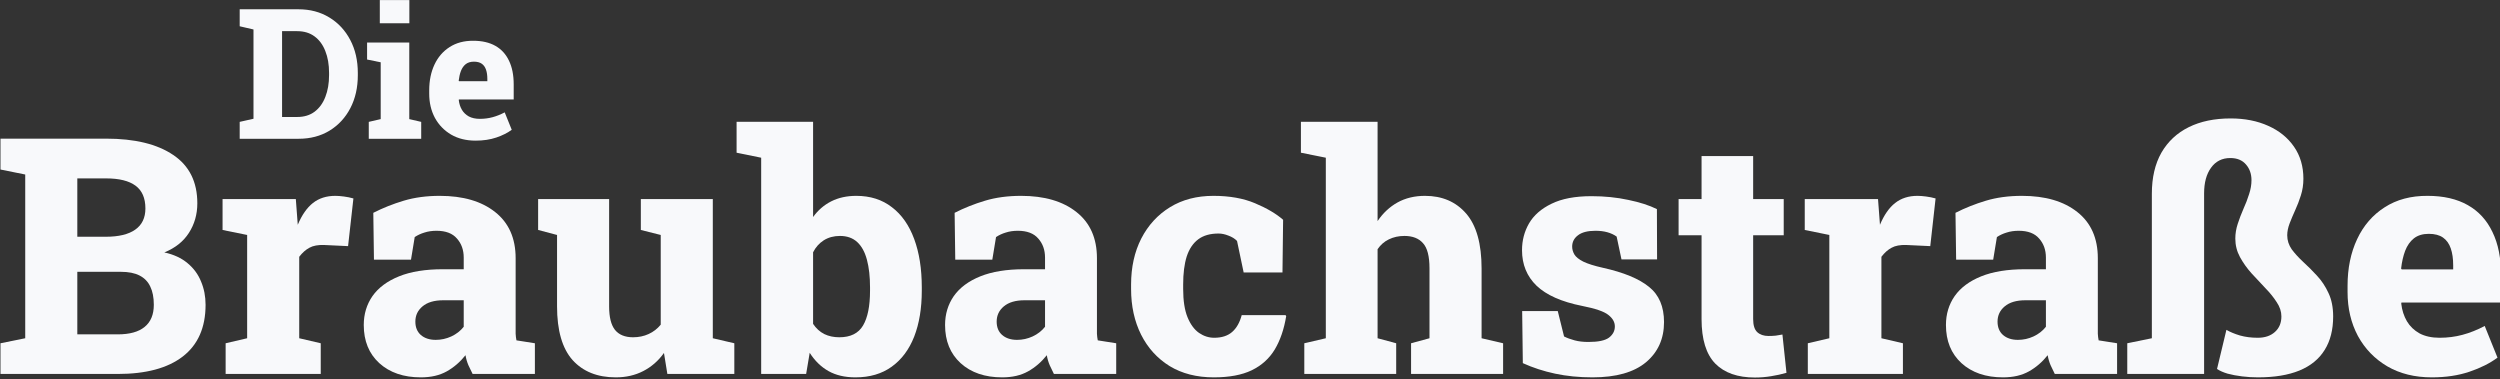 <?xml version="1.0" encoding="UTF-8" standalone="no"?>
<!DOCTYPE svg PUBLIC "-//W3C//DTD SVG 1.1//EN" "http://www.w3.org/Graphics/SVG/1.1/DTD/svg11.dtd">
<svg width="100%" height="100%" viewBox="0 0 1510 229" version="1.1" xmlns="http://www.w3.org/2000/svg" xmlns:xlink="http://www.w3.org/1999/xlink" xml:space="preserve" xmlns:serif="http://www.serif.com/" style="fill-rule:evenodd;clip-rule:evenodd;stroke-linejoin:round;stroke-miterlimit:2;">
    <rect x="0" y="0" width="1510" height="229" fill="#333333" stroke="none"/>
    <g transform="matrix(1,0,0,1,-958.688,-1597.4)">
        <g transform="matrix(1.125,0,0,0.977,201.819,573.885)">
            <path d="M673.032,1278.8L673.032,1259.82L686.318,1256.72L686.318,1155.5L673.032,1152.41L673.032,1133.32L729.738,1133.32C745.137,1133.32 757.15,1136.69 765.776,1143.41C774.402,1150.08 778.715,1160.03 778.715,1173.29C778.715,1180.08 777.21,1186.18 774.199,1191.58C771.247,1196.9 766.847,1200.93 761,1203.66C766.036,1204.93 770.176,1207.13 773.418,1210.26C776.718,1213.39 779.149,1217.19 780.712,1221.65C782.333,1226.05 783.144,1230.84 783.144,1236.04C783.144,1250.09 779.062,1260.75 770.899,1268.01C762.794,1275.21 751.158,1278.8 735.99,1278.8L673.032,1278.8ZM714.28,1254.32L735.99,1254.32C742.358,1254.32 747.163,1252.79 750.405,1249.73C753.705,1246.66 755.355,1242.1 755.355,1236.04C755.355,1231.51 754.718,1227.75 753.445,1224.75C752.229,1221.75 750.318,1219.49 747.713,1217.95C745.166,1216.42 741.808,1215.65 737.64,1215.65L714.28,1215.65L714.28,1254.32ZM714.28,1193.97L729.564,1193.97C736.511,1193.97 741.779,1192.51 745.369,1189.58C749.016,1186.65 750.84,1182.28 750.84,1176.49C750.84,1170.09 749.074,1165.4 745.542,1162.4C742.011,1159.4 736.743,1157.9 729.738,1157.9L714.28,1157.9L714.28,1193.97Z" style="fill:rgb(248,249,251);fill-rule:nonzero;"/>
            <path d="M793.912,1278.8L793.912,1259.82L805.461,1256.72L805.461,1192.87L792.262,1189.78L792.262,1170.69L831.6,1170.69L832.468,1183.98L832.642,1186.58C834.842,1180.52 837.563,1176.02 840.805,1173.09C844.047,1170.16 848.041,1168.69 852.788,1168.69C854.12,1168.69 855.654,1168.83 857.391,1169.09C859.186,1169.36 860.893,1169.76 862.514,1170.29L859.649,1199.77L846.797,1199.07C843.497,1198.94 840.863,1199.5 838.894,1200.77C836.926,1201.97 835.102,1203.83 833.423,1206.36L833.423,1256.72L844.973,1259.82L844.973,1278.8L793.912,1278.8Z" style="fill:rgb(248,249,251);fill-rule:nonzero;"/>
            <path d="M898.726,1280.9C889.464,1280.9 882.024,1277.97 876.409,1272.11C870.851,1266.25 868.072,1258.39 868.072,1248.53C868.072,1241.8 869.635,1235.84 872.761,1230.64C875.946,1225.45 880.693,1221.38 887.003,1218.45C893.313,1215.52 901.158,1214.06 910.536,1214.06L921.739,1214.06L921.739,1206.86C921.739,1202.13 920.523,1198.2 918.091,1195.07C915.718,1191.88 912.071,1190.28 907.15,1190.28C904.776,1190.28 902.605,1190.64 900.637,1191.38C898.726,1192.04 896.99,1192.97 895.426,1194.17L893.429,1208.16L873.543,1208.16L873.196,1179.18C878.29,1176.19 883.732,1173.69 889.521,1171.69C895.311,1169.69 901.766,1168.69 908.886,1168.69C921.391,1168.69 931.291,1172.02 938.585,1178.68C945.938,1185.35 949.614,1194.87 949.614,1207.26L949.614,1253.92C949.672,1255.32 949.817,1256.69 950.048,1258.02L959.948,1259.82L959.948,1278.8L926.515,1278.8C925.82,1277.27 925.067,1275.47 924.257,1273.41C923.504,1271.34 922.983,1269.28 922.694,1267.21C919.799,1271.41 916.441,1274.74 912.621,1277.2C908.8,1279.67 904.168,1280.9 898.726,1280.9ZM906.716,1257.72C909.61,1257.72 912.389,1257.02 915.052,1255.62C917.773,1254.16 920.002,1252.16 921.739,1249.63L921.739,1233.24L910.71,1233.24C905.905,1233.24 902.2,1234.51 899.595,1237.04C897.047,1239.5 895.774,1242.63 895.774,1246.43C895.774,1249.96 896.758,1252.73 898.726,1254.72C900.753,1256.72 903.416,1257.72 906.716,1257.72Z" style="fill:rgb(248,249,251);fill-rule:nonzero;"/>
            <path d="M1003.37,1280.9C993.526,1280.9 985.797,1277.34 980.181,1270.21C974.624,1263.02 971.845,1251.92 971.845,1236.94L971.845,1192.87L961.685,1189.78L961.685,1170.69L999.807,1170.69L999.807,1237.14C999.807,1243.67 1000.85,1248.46 1002.93,1251.53C1005.08,1254.59 1008.32,1256.12 1012.66,1256.12C1015.67,1256.12 1018.45,1255.46 1021,1254.12C1023.54,1252.79 1025.71,1250.86 1027.51,1248.33L1027.51,1192.87L1016.83,1189.78L1016.83,1170.69L1055.47,1170.69L1055.47,1256.72L1067.02,1259.82L1067.02,1278.8L1031.07,1278.8L1029.25,1265.81C1026.24,1270.68 1022.53,1274.41 1018.13,1277.01C1013.79,1279.6 1008.87,1280.9 1003.37,1280.9Z" style="fill:rgb(248,249,251);fill-rule:nonzero;"/>
            <path d="M1132.06,1280.9C1126.39,1280.9 1121.56,1279.6 1117.56,1277.01C1113.57,1274.41 1110.21,1270.64 1107.49,1265.71L1105.58,1278.8L1081.44,1278.8L1081.44,1145.11L1068.24,1142.02L1068.24,1122.93L1109.31,1122.93L1109.31,1181.78C1111.92,1177.59 1115.16,1174.36 1119.04,1172.09C1122.92,1169.83 1127.4,1168.69 1132.5,1168.69C1140.02,1168.69 1146.39,1171.03 1151.6,1175.69C1156.87,1180.28 1160.86,1186.85 1163.59,1195.37C1166.31,1203.83 1167.67,1213.79 1167.67,1225.25L1167.67,1227.35C1167.67,1238.2 1166.31,1247.66 1163.59,1255.72C1160.86,1263.72 1156.84,1269.91 1151.52,1274.31C1146.25,1278.7 1139.76,1280.9 1132.06,1280.9ZM1123.38,1256.12C1129.4,1256.12 1133.65,1253.69 1136.14,1248.83C1138.63,1243.96 1139.88,1236.81 1139.88,1227.35L1139.88,1225.25C1139.88,1218.65 1139.33,1212.99 1138.23,1208.26C1137.13,1203.46 1135.39,1199.8 1133.02,1197.27C1130.64,1194.74 1127.55,1193.47 1123.73,1193.47C1120.43,1193.47 1117.53,1194.37 1115.04,1196.17C1112.61,1197.97 1110.7,1200.43 1109.31,1203.57L1109.31,1247.83C1110.93,1250.63 1112.93,1252.73 1115.3,1254.12C1117.68,1255.46 1120.37,1256.12 1123.38,1256.12Z" style="fill:rgb(248,249,251);fill-rule:nonzero;"/>
            <path d="M1210.83,1280.9C1201.56,1280.9 1194.12,1277.97 1188.51,1272.11C1182.95,1266.25 1180.17,1258.39 1180.17,1248.53C1180.17,1241.8 1181.74,1235.84 1184.86,1230.64C1188.05,1225.45 1192.79,1221.38 1199.1,1218.45C1205.41,1215.52 1213.26,1214.06 1222.64,1214.06L1233.84,1214.06L1233.84,1206.86C1233.84,1202.13 1232.62,1198.2 1230.19,1195.07C1227.82,1191.88 1224.17,1190.28 1219.25,1190.28C1216.88,1190.28 1214.7,1190.64 1212.74,1191.38C1210.83,1192.04 1209.09,1192.97 1207.53,1194.17L1205.53,1208.16L1185.64,1208.16L1185.3,1179.18C1190.39,1176.19 1195.83,1173.69 1201.62,1171.69C1207.41,1169.69 1213.87,1168.69 1220.99,1168.69C1233.49,1168.69 1243.39,1172.02 1250.68,1178.68C1258.04,1185.35 1261.71,1194.87 1261.71,1207.26L1261.71,1253.92C1261.77,1255.32 1261.92,1256.69 1262.15,1258.02L1272.05,1259.82L1272.05,1278.8L1238.61,1278.8C1237.92,1277.27 1237.17,1275.47 1236.36,1273.41C1235.6,1271.34 1235.08,1269.28 1234.79,1267.21C1231.9,1271.41 1228.54,1274.74 1224.72,1277.2C1220.9,1279.67 1216.27,1280.9 1210.83,1280.9ZM1218.82,1257.72C1221.71,1257.72 1224.49,1257.02 1227.15,1255.62C1229.87,1254.16 1232.1,1252.16 1233.84,1249.63L1233.84,1233.24L1222.81,1233.24C1218,1233.24 1214.3,1234.51 1211.69,1237.04C1209.15,1239.5 1207.87,1242.63 1207.87,1246.43C1207.87,1249.96 1208.86,1252.73 1210.83,1254.72C1212.85,1256.72 1215.52,1257.72 1218.82,1257.72Z" style="fill:rgb(248,249,251);fill-rule:nonzero;"/>
            <path d="M1324.41,1280.9C1315.26,1280.9 1307.36,1278.57 1300.7,1273.91C1294.1,1269.18 1289.01,1262.72 1285.42,1254.52C1281.83,1246.26 1280.04,1236.84 1280.04,1226.25L1280.04,1223.55C1280.04,1212.82 1281.86,1203.33 1285.51,1195.07C1289.21,1186.81 1294.37,1180.35 1300.96,1175.69C1307.56,1171.03 1315.32,1168.69 1324.24,1168.69C1332.92,1168.69 1340.39,1170.23 1346.64,1173.29C1352.95,1176.35 1357.96,1179.75 1361.66,1183.48L1361.32,1216.06L1340.48,1216.06L1336.92,1196.57C1335.76,1195.17 1334.22,1194.07 1332.31,1193.27C1330.46,1192.41 1328.69,1191.98 1327.02,1191.98C1322.5,1191.98 1318.85,1193.17 1316.08,1195.57C1313.3,1197.97 1311.24,1201.5 1309.91,1206.16C1308.63,1210.83 1308,1216.62 1308,1223.55L1308,1226.25C1308,1233.51 1308.78,1239.34 1310.34,1243.73C1311.91,1248.13 1313.96,1251.36 1316.51,1253.42C1319.06,1255.42 1321.78,1256.42 1324.67,1256.42C1328.72,1256.42 1331.94,1255.22 1334.31,1252.83C1336.68,1250.43 1338.39,1246.96 1339.43,1242.43L1362.97,1242.43L1363.32,1243.03C1362.16,1251.16 1360.1,1258.05 1357.15,1263.72C1354.2,1269.31 1350.09,1273.57 1344.82,1276.51C1339.55,1279.44 1332.75,1280.9 1324.41,1280.9Z" style="fill:rgb(248,249,251);fill-rule:nonzero;"/>
            <path d="M1373.04,1278.8L1373.04,1259.82L1384.59,1256.72L1384.59,1145.11L1371.22,1142.02L1371.22,1122.93L1412.38,1122.93L1412.38,1184.28C1415.27,1179.35 1418.83,1175.52 1423.06,1172.79C1427.34,1170.06 1432.27,1168.69 1437.82,1168.69C1447.09,1168.69 1454.47,1172.36 1459.97,1179.68C1465.47,1187.01 1468.22,1198.34 1468.22,1213.66L1468.22,1256.72L1479.77,1259.82L1479.77,1278.8L1430.36,1278.8L1430.36,1259.82L1440.25,1256.72L1440.25,1213.46C1440.25,1206.06 1439.1,1200.9 1436.78,1197.97C1434.52,1194.97 1431.19,1193.47 1426.79,1193.47C1423.73,1193.47 1420.95,1194.17 1418.46,1195.57C1416.03,1196.9 1414,1198.94 1412.38,1201.67L1412.38,1256.72L1422.37,1259.82L1422.37,1278.8L1373.04,1278.8Z" style="fill:rgb(248,249,251);fill-rule:nonzero;"/>
            <path d="M1527.79,1280.9C1520.61,1280.9 1513.89,1280.14 1507.64,1278.6C1501.45,1277.07 1495.69,1274.91 1490.36,1272.11L1490.01,1239.93L1509.12,1239.93L1512.5,1255.62C1514.12,1256.56 1516.01,1257.35 1518.15,1258.02C1520.29,1258.69 1522.78,1259.02 1525.62,1259.02C1530.88,1259.02 1534.56,1258.12 1536.65,1256.32C1538.73,1254.46 1539.77,1252.16 1539.77,1249.43C1539.77,1246.76 1538.61,1244.4 1536.3,1242.33C1534.04,1240.2 1529.35,1238.34 1522.23,1236.74C1511.17,1234.21 1503.01,1230.04 1497.74,1224.25C1492.53,1218.45 1489.93,1211.13 1489.93,1202.27C1489.93,1196.27 1491.17,1190.78 1493.66,1185.78C1496.21,1180.72 1500.23,1176.65 1505.73,1173.59C1511.23,1170.46 1518.38,1168.89 1527.18,1168.89C1534.24,1168.89 1540.84,1169.66 1546.98,1171.19C1553.17,1172.66 1558.3,1174.56 1562.35,1176.89L1562.44,1207.96L1543.33,1207.96L1540.73,1193.87C1539.28,1192.67 1537.6,1191.78 1535.69,1191.17C1533.84,1190.58 1531.73,1190.28 1529.35,1190.28C1525.18,1190.28 1522.06,1191.21 1519.97,1193.07C1517.89,1194.87 1516.85,1197.2 1516.85,1200.07C1516.85,1201.73 1517.25,1203.37 1518.06,1204.96C1518.87,1206.5 1520.46,1207.96 1522.84,1209.36C1525.21,1210.69 1528.71,1211.96 1533.35,1213.16C1544.52,1216.02 1552.77,1219.95 1558.1,1224.95C1563.48,1229.88 1566.17,1237.14 1566.17,1246.73C1566.17,1257.06 1562.93,1265.35 1556.44,1271.61C1549.96,1277.8 1540.41,1280.9 1527.79,1280.9Z" style="fill:rgb(248,249,251);fill-rule:nonzero;"/>
            <path d="M1614.97,1281C1605.71,1281 1598.62,1278.14 1593.7,1272.41C1588.78,1266.61 1586.32,1257.42 1586.32,1244.83L1586.32,1193.07L1573.99,1193.07L1573.99,1170.69L1586.32,1170.69L1586.32,1144.11L1614.02,1144.11L1614.02,1170.69L1630.43,1170.69L1630.43,1193.07L1614.02,1193.07L1614.02,1244.83C1614.02,1248.63 1614.74,1251.33 1616.19,1252.92C1617.69,1254.52 1619.72,1255.32 1622.27,1255.32C1623.49,1255.32 1624.76,1255.26 1626.09,1255.12C1627.42,1254.92 1628.64,1254.69 1629.74,1254.42L1631.91,1278.1C1629.25,1278.97 1626.47,1279.67 1623.57,1280.2C1620.74,1280.74 1617.87,1281 1614.97,1281Z" style="fill:rgb(248,249,251);fill-rule:nonzero;"/>
            <path d="M1643.37,1278.8L1643.37,1259.82L1654.92,1256.72L1654.92,1192.87L1641.72,1189.78L1641.72,1170.69L1681.06,1170.69L1681.93,1183.98L1682.1,1186.58C1684.3,1180.52 1687.02,1176.02 1690.26,1173.09C1693.51,1170.16 1697.5,1168.69 1702.25,1168.69C1703.58,1168.69 1705.11,1168.83 1706.85,1169.09C1708.64,1169.36 1710.35,1169.76 1711.97,1170.29L1709.11,1199.77L1696.26,1199.07C1692.96,1198.94 1690.32,1199.5 1688.35,1200.77C1686.38,1201.97 1684.56,1203.83 1682.88,1206.36L1682.88,1256.72L1694.43,1259.82L1694.43,1278.8L1643.37,1278.8Z" style="fill:rgb(248,249,251);fill-rule:nonzero;"/>
            <path d="M1748.18,1280.9C1738.92,1280.9 1731.48,1277.97 1725.87,1272.11C1720.31,1266.25 1717.53,1258.39 1717.53,1248.53C1717.53,1241.8 1719.09,1235.84 1722.22,1230.64C1725.4,1225.45 1730.15,1221.38 1736.46,1218.45C1742.77,1215.52 1750.62,1214.06 1760,1214.06L1771.2,1214.06L1771.2,1206.86C1771.2,1202.13 1769.98,1198.2 1767.55,1195.07C1765.18,1191.88 1761.53,1190.28 1756.61,1190.28C1754.24,1190.28 1752.06,1190.64 1750.1,1191.38C1748.18,1192.04 1746.45,1192.97 1744.89,1194.17L1742.89,1208.16L1723,1208.16L1722.65,1179.18C1727.75,1176.19 1733.19,1173.69 1738.98,1171.69C1744.77,1169.69 1751.23,1168.69 1758.35,1168.69C1770.85,1168.69 1780.75,1172.02 1788.05,1178.68C1795.4,1185.35 1799.07,1194.87 1799.07,1207.26L1799.07,1253.92C1799.13,1255.32 1799.28,1256.69 1799.51,1258.02L1809.41,1259.82L1809.41,1278.8L1775.97,1278.8C1775.28,1277.27 1774.53,1275.47 1773.72,1273.41C1772.96,1271.34 1772.44,1269.28 1772.15,1267.21C1769.26,1271.41 1765.9,1274.74 1762.08,1277.2C1758.26,1279.67 1753.63,1280.9 1748.18,1280.9ZM1756.17,1257.72C1759.07,1257.72 1761.85,1257.02 1764.51,1255.62C1767.23,1254.16 1769.46,1252.16 1771.2,1249.63L1771.2,1233.24L1760.17,1233.24C1755.36,1233.24 1751.66,1234.51 1749.05,1237.04C1746.51,1239.5 1745.23,1242.63 1745.23,1246.43C1745.23,1249.96 1746.22,1252.73 1748.18,1254.72C1750.21,1256.72 1752.88,1257.72 1756.17,1257.72Z" style="fill:rgb(248,249,251);fill-rule:nonzero;"/>
            <path d="M1885.04,1280.9C1882.21,1280.9 1879.37,1280.7 1876.53,1280.3C1873.7,1279.9 1871.09,1279.34 1868.72,1278.6C1866.4,1277.8 1864.52,1276.84 1863.07,1275.71L1868.11,1251.53C1870.08,1252.86 1872.51,1254.02 1875.4,1255.02C1878.3,1255.96 1881.48,1256.42 1884.96,1256.42C1888.78,1256.42 1891.85,1255.22 1894.16,1252.83C1896.48,1250.43 1897.63,1247.23 1897.63,1243.23C1897.63,1240.24 1896.8,1237.3 1895.12,1234.44C1893.5,1231.51 1891.44,1228.58 1888.95,1225.65C1886.52,1222.72 1884.06,1219.68 1881.57,1216.55C1879.14,1213.42 1877.08,1210.09 1875.4,1206.56C1873.73,1203.03 1872.89,1199.2 1872.89,1195.07C1872.89,1192.08 1873.32,1189.04 1874.19,1185.98C1875.06,1182.91 1876.07,1179.85 1877.23,1176.79C1878.44,1173.72 1879.46,1170.69 1880.27,1167.69C1881.14,1164.7 1881.57,1161.8 1881.57,1159C1881.57,1155.14 1880.59,1151.91 1878.62,1149.31C1876.65,1146.64 1873.84,1145.31 1870.19,1145.31C1865.79,1145.31 1862.35,1147.31 1859.86,1151.31C1857.37,1155.24 1856.13,1160.53 1856.13,1167.19L1856.13,1278.8L1814.88,1278.8L1814.88,1259.82L1828.08,1256.72L1828.08,1167.39C1828.08,1157.4 1829.79,1148.94 1833.2,1142.02C1836.67,1135.09 1841.57,1129.83 1847.88,1126.23C1854.19,1122.63 1861.68,1120.83 1870.37,1120.83C1878.01,1120.83 1884.75,1122.37 1890.6,1125.43C1896.45,1128.43 1901.05,1132.72 1904.41,1138.32C1907.77,1143.91 1909.44,1150.51 1909.44,1158.1C1909.44,1161.77 1908.98,1165.23 1908.06,1168.49C1907.19,1171.69 1906.17,1174.72 1905.02,1177.59C1903.92,1180.38 1902.93,1183.08 1902.06,1185.68C1901.2,1188.28 1900.76,1190.74 1900.76,1193.07C1900.76,1196.2 1901.57,1199.1 1903.19,1201.77C1904.87,1204.36 1906.93,1206.96 1909.36,1209.56C1911.85,1212.16 1914.31,1214.99 1916.74,1218.05C1919.23,1221.12 1921.28,1224.68 1922.9,1228.74C1924.58,1232.81 1925.42,1237.64 1925.42,1243.23C1925.42,1251.49 1923.89,1258.42 1920.82,1264.02C1917.81,1269.61 1913.3,1273.84 1907.27,1276.7C1901.31,1279.5 1893.9,1280.9 1885.04,1280.9Z" style="fill:rgb(248,249,251);fill-rule:nonzero;"/>
            <path d="M1978.4,1280.9C1969.25,1280.9 1961.29,1278.64 1954.52,1274.11C1947.74,1269.51 1942.47,1263.25 1938.71,1255.32C1935.01,1247.33 1933.15,1238.27 1933.15,1228.14L1933.15,1224.35C1933.15,1213.49 1934.86,1203.87 1938.28,1195.47C1941.69,1187.08 1946.61,1180.52 1953.04,1175.79C1959.47,1170.99 1967.16,1168.63 1976.14,1168.69C1984.65,1168.69 1991.83,1170.59 1997.67,1174.39C2003.52,1178.19 2007.95,1183.75 2010.96,1191.08C2014.03,1198.34 2015.56,1207.19 2015.56,1217.65L2015.56,1234.64L1962.07,1234.64L1961.98,1235.34C1962.39,1239.4 1963.4,1243.03 1965.02,1246.23C1966.64,1249.36 1968.9,1251.86 1971.8,1253.72C1974.75,1255.52 1978.34,1256.42 1982.56,1256.42C1986.85,1256.42 1990.93,1255.82 1994.81,1254.62C1998.75,1253.42 2002.74,1251.59 2006.79,1249.13L2013.65,1268.71C2009.6,1272.18 2004.59,1275.07 1998.63,1277.4C1992.67,1279.74 1985.92,1280.9 1978.4,1280.9ZM1962.24,1214.16L1989.86,1214.16L1989.86,1211.56C1989.86,1207.5 1989.42,1204.03 1988.56,1201.17C1987.69,1198.24 1986.3,1196.01 1984.39,1194.47C1982.48,1192.94 1979.93,1192.17 1976.75,1192.17C1973.5,1192.17 1970.84,1193.11 1968.76,1194.97C1966.73,1196.84 1965.17,1199.4 1964.07,1202.67C1963.03,1205.86 1962.3,1209.53 1961.9,1213.66L1962.24,1214.16Z" style="fill:rgb(248,249,251);fill-rule:nonzero;"/>
        </g>
        <g transform="matrix(0.309,0,0,0.397,928.336,1144.79)">
            <g transform="matrix(1,0,0,1,-508.794,17.2)">
                <path d="M1075.54,1334L1075.54,1308.29L1102.51,1303.55L1102.51,1167.71L1075.54,1162.84L1075.54,1137L1190.38,1137C1213.24,1137 1233.36,1141.15 1250.77,1149.45C1268.17,1157.66 1281.8,1169.07 1291.66,1183.68C1301.52,1198.2 1306.45,1214.93 1306.45,1233.88L1306.45,1237.26C1306.45,1256.11 1301.58,1272.84 1291.83,1287.45C1282.09,1301.98 1268.51,1313.38 1251.11,1321.68C1233.71,1329.89 1213.59,1334 1190.73,1334L1075.54,1334ZM1158.37,1300.85L1187.95,1300.85C1201.4,1300.85 1212.71,1298.19 1221.88,1292.87C1231.16,1287.45 1238.18,1279.97 1242.93,1270.4C1247.81,1260.75 1250.24,1249.7 1250.24,1237.26L1250.24,1233.74C1250.24,1221.11 1247.81,1210.06 1242.93,1200.59C1238.18,1191.03 1231.16,1183.59 1221.88,1178.27C1212.71,1172.95 1201.4,1170.29 1187.95,1170.29L1158.37,1170.29L1158.37,1300.85Z" style="fill:rgb(248,249,251);fill-rule:nonzero;"/>
            </g>
            <g transform="matrix(1,0,0,1,-508.794,17.2)">
                <path d="M1327.85,1334L1327.85,1308.29L1351.17,1304.09L1351.17,1217.64L1324.55,1213.44L1324.55,1187.6L1407.03,1187.6L1407.03,1304.09L1430.34,1308.29L1430.34,1334L1327.85,1334ZM1349.43,1158.24L1349.43,1122.93L1407.2,1122.93L1407.2,1158.24L1349.43,1158.24Z" style="fill:rgb(248,249,251);fill-rule:nonzero;"/>
            </g>
            <g transform="matrix(1,0,0,1,-508.794,17.2)">
                <path d="M1536.66,1336.84C1518.33,1336.84 1502.38,1333.77 1488.81,1327.64C1475.24,1321.41 1464.68,1312.93 1457.14,1302.2C1449.72,1291.38 1446,1279.11 1446,1265.4L1446,1260.26C1446,1245.56 1449.43,1232.52 1456.27,1221.16C1463.12,1209.79 1472.98,1200.91 1485.85,1194.5C1498.73,1188.01 1514.16,1184.81 1532.14,1184.9C1549.19,1184.9 1563.58,1187.47 1575.29,1192.61C1587.01,1197.75 1595.88,1205.28 1601.92,1215.2C1608.07,1225.04 1611.14,1237.03 1611.14,1251.19L1611.14,1274.19L1503.95,1274.19L1503.78,1275.14C1504.59,1280.64 1506.62,1285.56 1509.87,1289.89C1513.11,1294.13 1517.64,1297.51 1523.44,1300.04C1529.35,1302.47 1536.55,1303.69 1545.02,1303.69C1553.6,1303.69 1561.78,1302.88 1569.55,1301.25C1577.44,1299.63 1585.44,1297.15 1593.56,1293.81L1607.31,1320.33C1599.19,1325.02 1589.16,1328.94 1577.21,1332.1C1565.26,1335.26 1551.74,1336.84 1536.66,1336.84ZM1504.3,1246.46L1559.63,1246.46L1559.63,1242.94C1559.63,1237.44 1558.76,1232.75 1557.02,1228.87C1555.28,1224.9 1552.5,1221.88 1548.67,1219.8C1544.84,1217.73 1539.74,1216.69 1533.36,1216.69C1526.86,1216.69 1521.52,1217.95 1517.35,1220.48C1513.29,1223.01 1510.15,1226.48 1507.95,1230.9C1505.86,1235.23 1504.41,1240.19 1503.6,1245.78L1504.3,1246.46Z" style="fill:rgb(248,249,251);fill-rule:nonzero;"/>
            </g>
        </g>
    </g>
</svg>
